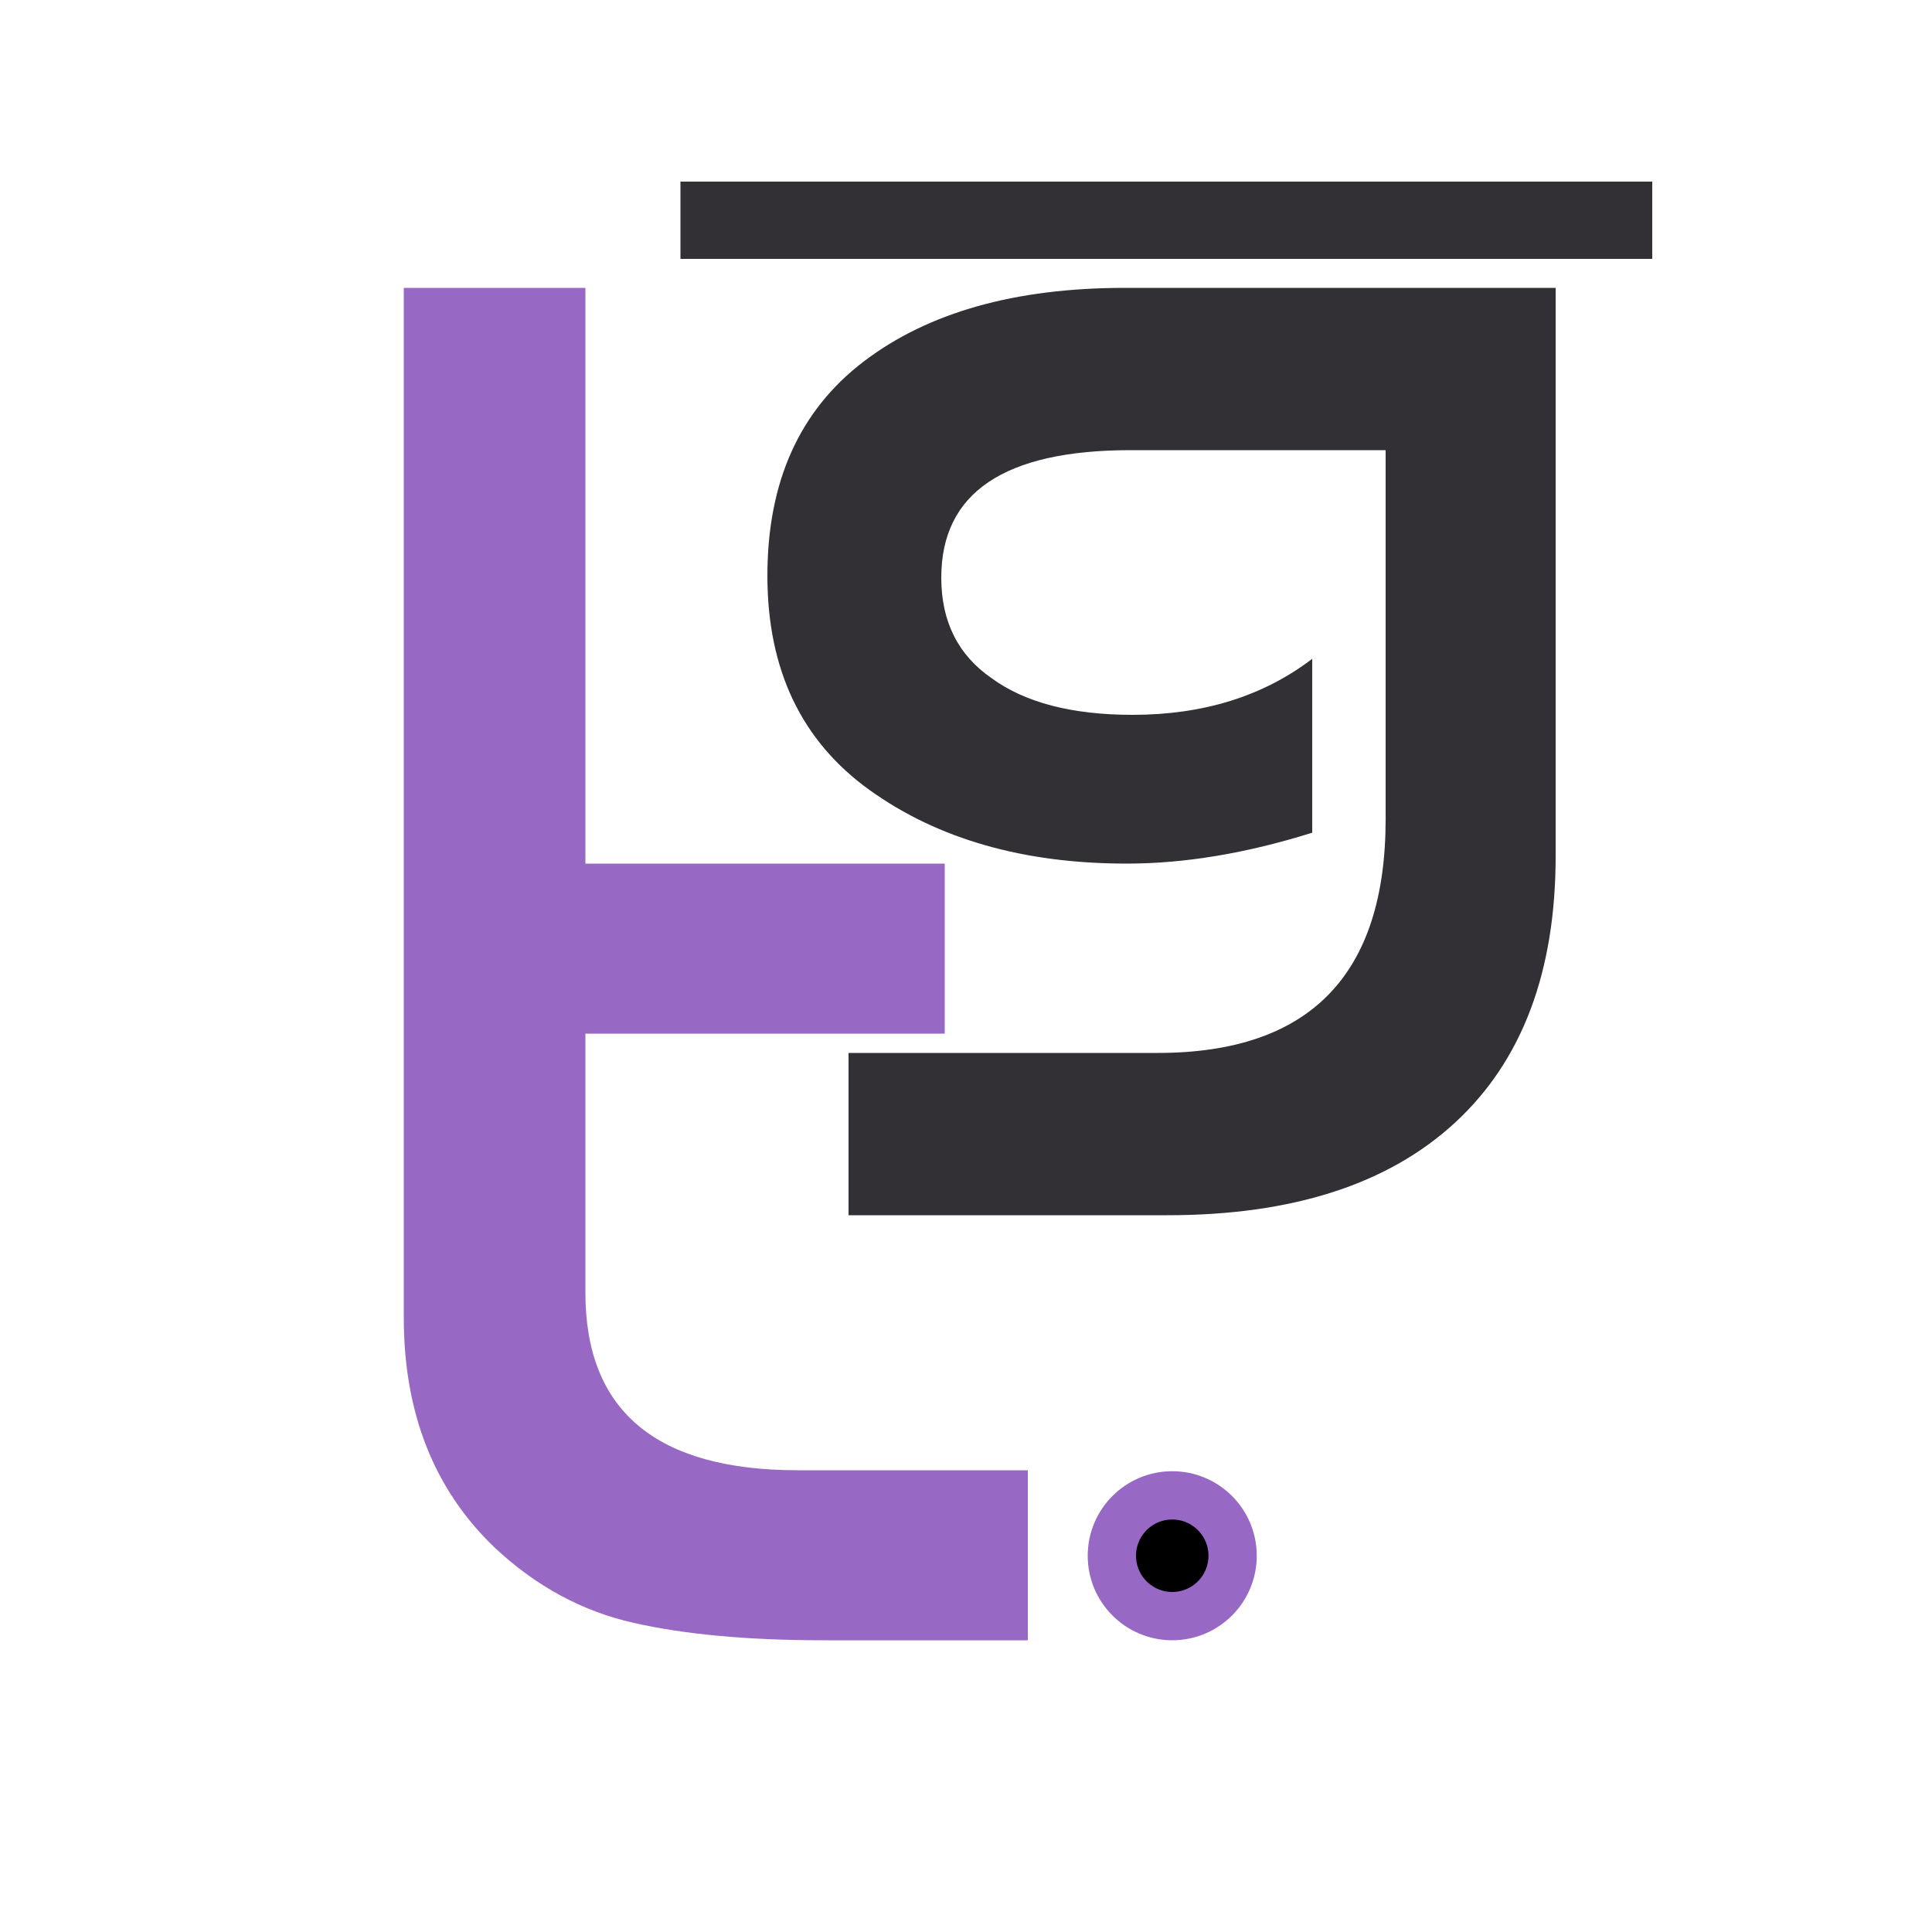 <svg xmlns="http://www.w3.org/2000/svg" version="1.1" xmlns:xlink="http://www.w3.org/1999/xlink" width="2000" height="2000"><svg width="2000" height="2000" viewBox="0 0 2000 2000" fill="none" xmlns="http://www.w3.org/2000/svg">
<path d="M606 1338V1070H978V894H606V298H418V1364C418 1462.67 449.333 1542 512 1602C554.667 1642 602.667 1668 656 1680C709.333 1692 774.667 1698 852 1698H1064V1522H826C679.333 1522 606 1460.67 606 1338Z" fill="#9868C5"></path>
<path d="M1358.41 862V682C1307.74 720.667 1245.74 740 1172.41 740C1109.74 740 1061.07 727.333 1026.41 702C991.74 678 974.406 643.333 974.406 598C974.406 510 1039.74 466 1170.41 466H1434.41V848C1434.41 1009.33 1355.74 1090 1198.41 1090H878.406V1258H1208.41C1337.74 1258 1437.07 1226 1506.41 1162C1575.74 1098 1610.41 1006 1610.41 886V298H1164.41C1051.07 298 961.073 323.333 894.406 374C827.74 424.667 794.406 498.667 794.406 596C794.406 693.333 829.74 767.333 900.406 818C971.073 868.667 1059.74 894 1166.41 894C1226.41 894 1290.41 883.333 1358.41 862Z" fill="#322F35"></path>
<path d="M704.406 268H1710.41V188H704.406V268Z" fill="#322F35"></path>
<circle cx="87.5" cy="87.5" r="62.5" transform="matrix(1 0 0 -1 1126 1698)" fill="black" stroke="#9868C5" stroke-width="50"></circle>
</svg><style>@media (prefers-color-scheme: light) { :root { filter: none; } }
@media (prefers-color-scheme: dark) { :root { filter: none; } }
</style></svg>